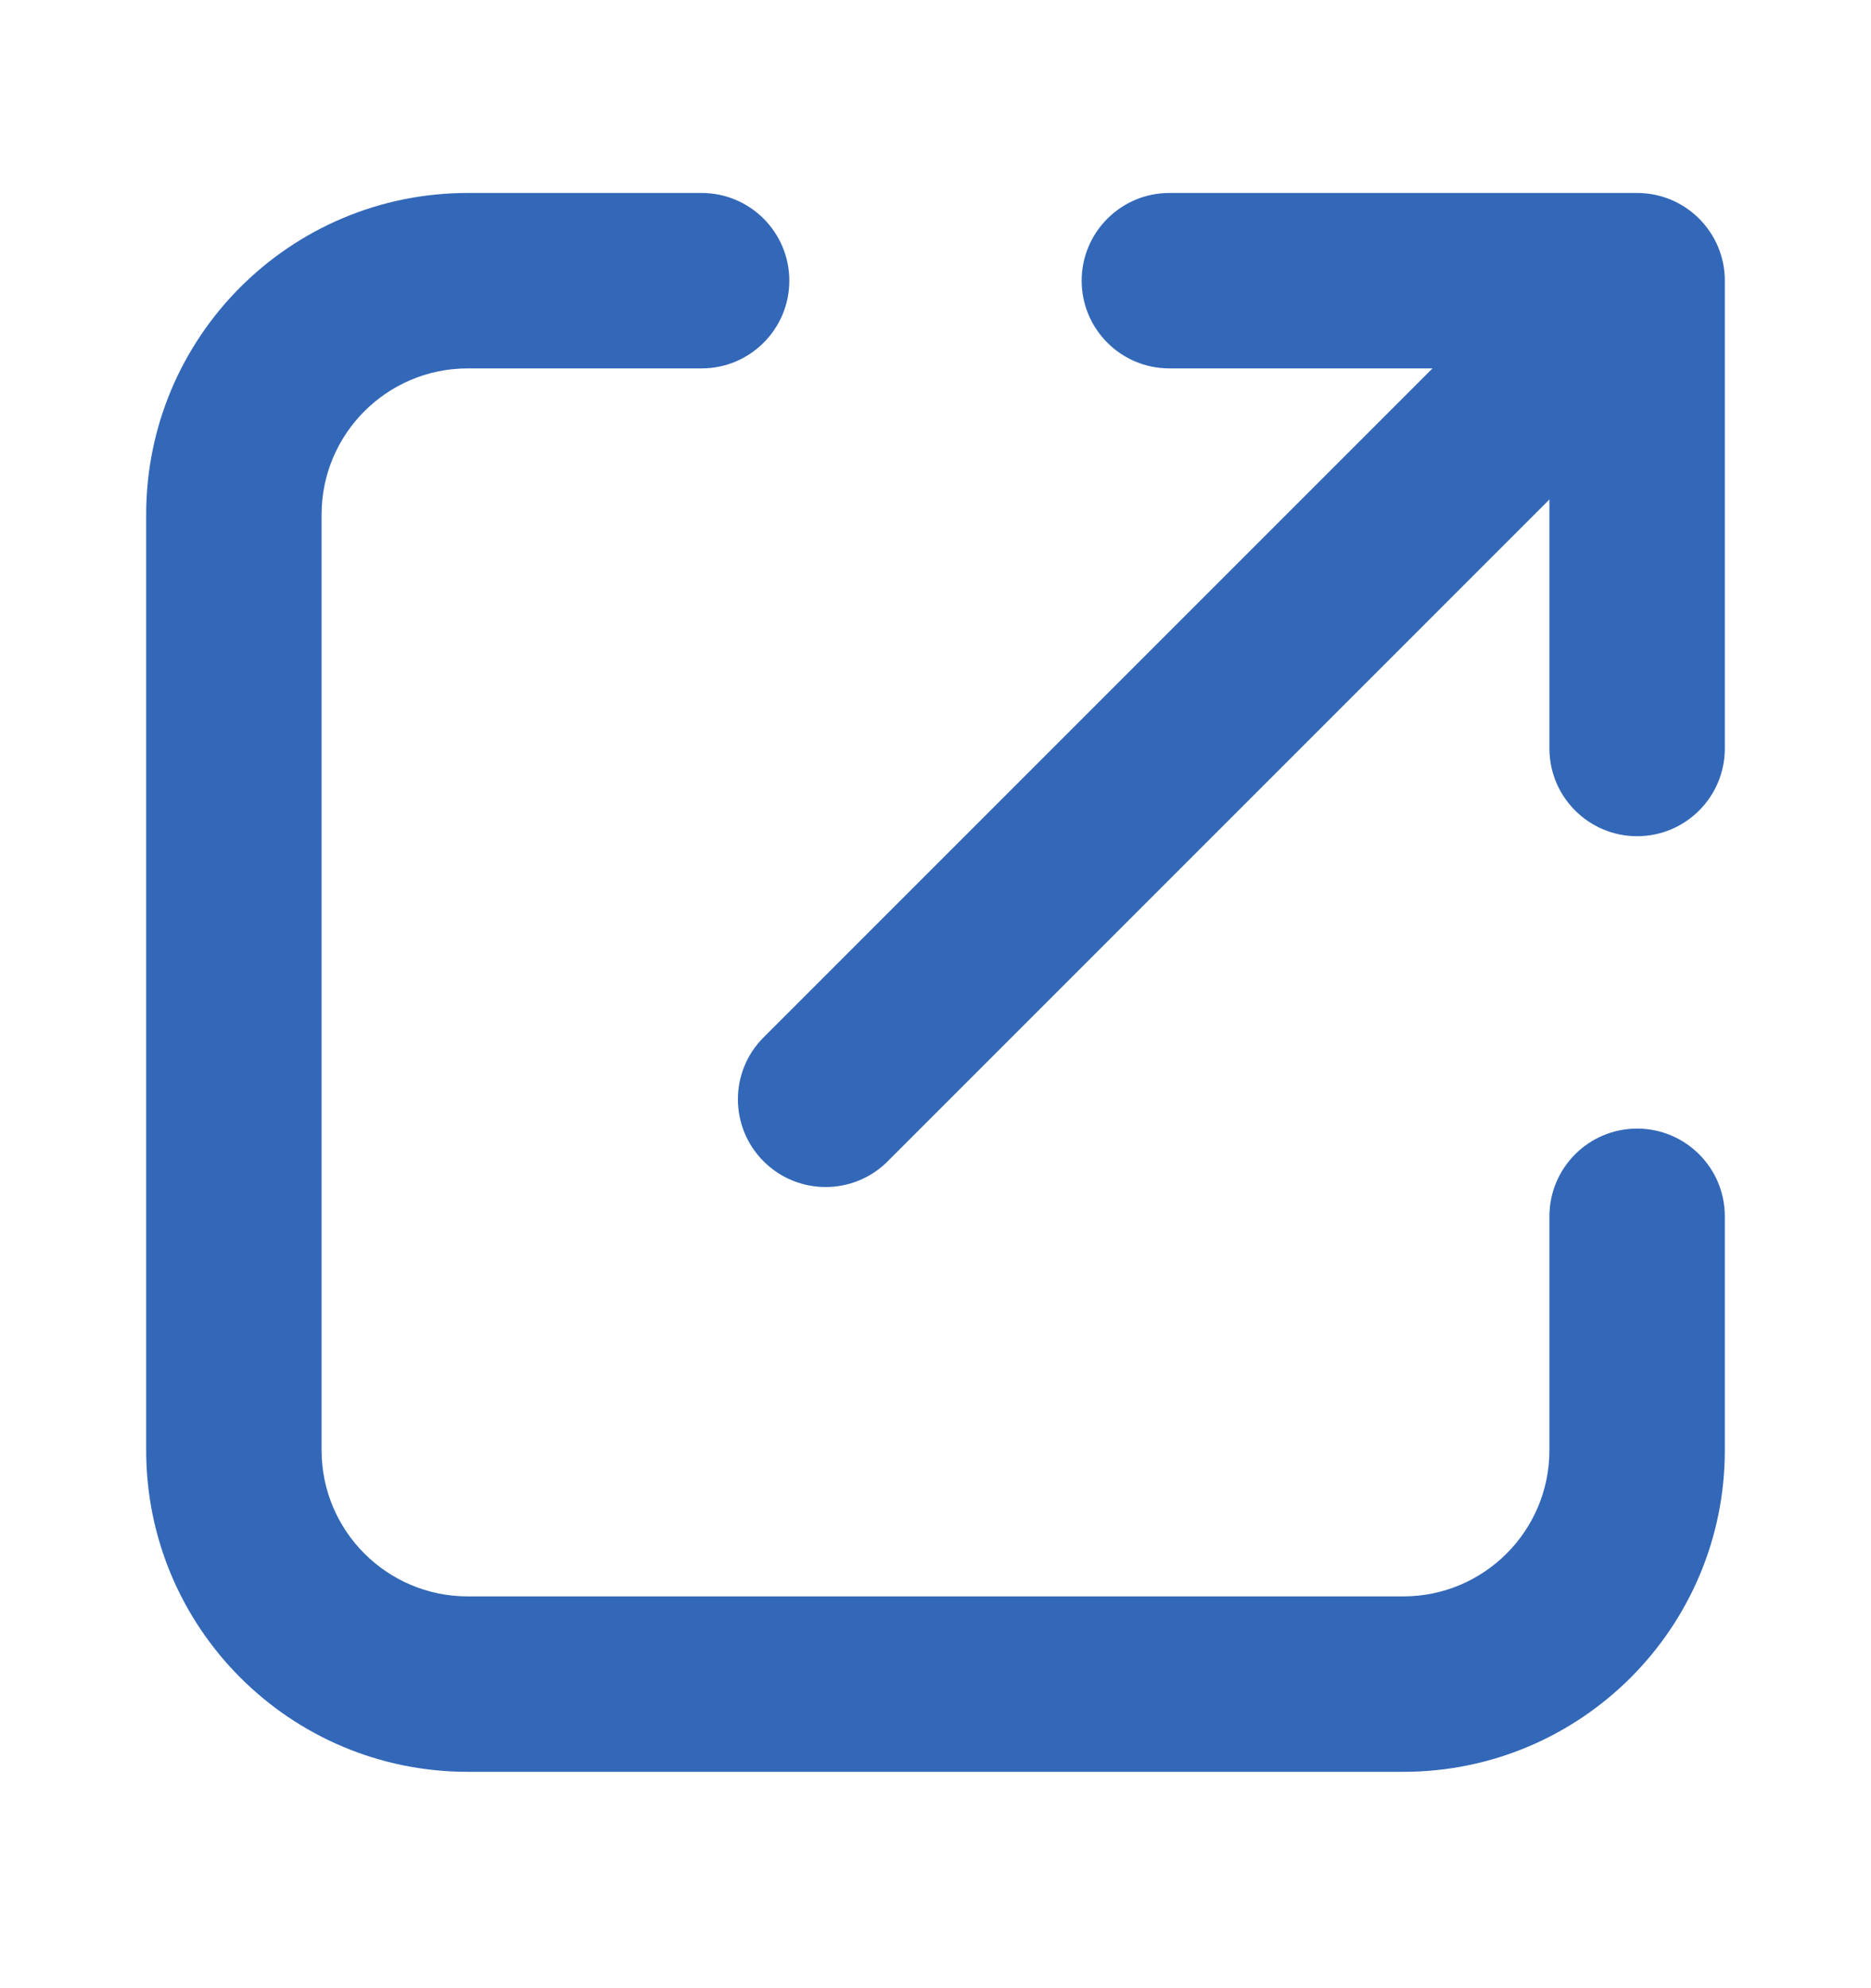 <svg width="16" height="17" viewBox="0 0 16 17" fill="none" xmlns="http://www.w3.org/2000/svg">
<path fill-rule="evenodd" clip-rule="evenodd" d="M9.25 2.4C9.25 1.986 9.586 1.65 10 1.65L14 1.65C14.414 1.65 14.75 1.986 14.75 2.4L14.75 6.4C14.75 6.814 14.414 7.15 14 7.15C13.586 7.15 13.25 6.814 13.25 6.4L13.25 3.15L10 3.15C9.586 3.15 9.25 2.814 9.25 2.4Z" fill="#3368B8"/>
<path fill-rule="evenodd" clip-rule="evenodd" d="M4 3.15C3.31 3.15 2.75 3.71 2.75 4.4V12.4C2.75 13.09 3.31 13.65 4 13.65H12C12.69 13.65 13.25 13.09 13.25 12.4V10.4C13.25 9.986 13.586 9.65 14 9.65C14.414 9.65 14.75 9.986 14.75 10.4V12.4C14.75 13.919 13.519 15.15 12 15.15H4C2.481 15.15 1.25 13.919 1.25 12.4V4.4C1.25 2.881 2.481 1.65 4 1.65H6C6.414 1.65 6.75 1.986 6.75 2.4C6.75 2.814 6.414 3.15 6 3.15H4Z" fill="#3368B8"/>
<path fill-rule="evenodd" clip-rule="evenodd" d="M13.53 2.93C13.823 3.223 13.823 3.698 13.53 3.991L7.591 9.93C7.298 10.223 6.823 10.223 6.53 9.93C6.237 9.637 6.237 9.162 6.53 8.87L12.47 2.93C12.762 2.637 13.237 2.637 13.53 2.93Z" fill="#3368B8"/>
</svg>

